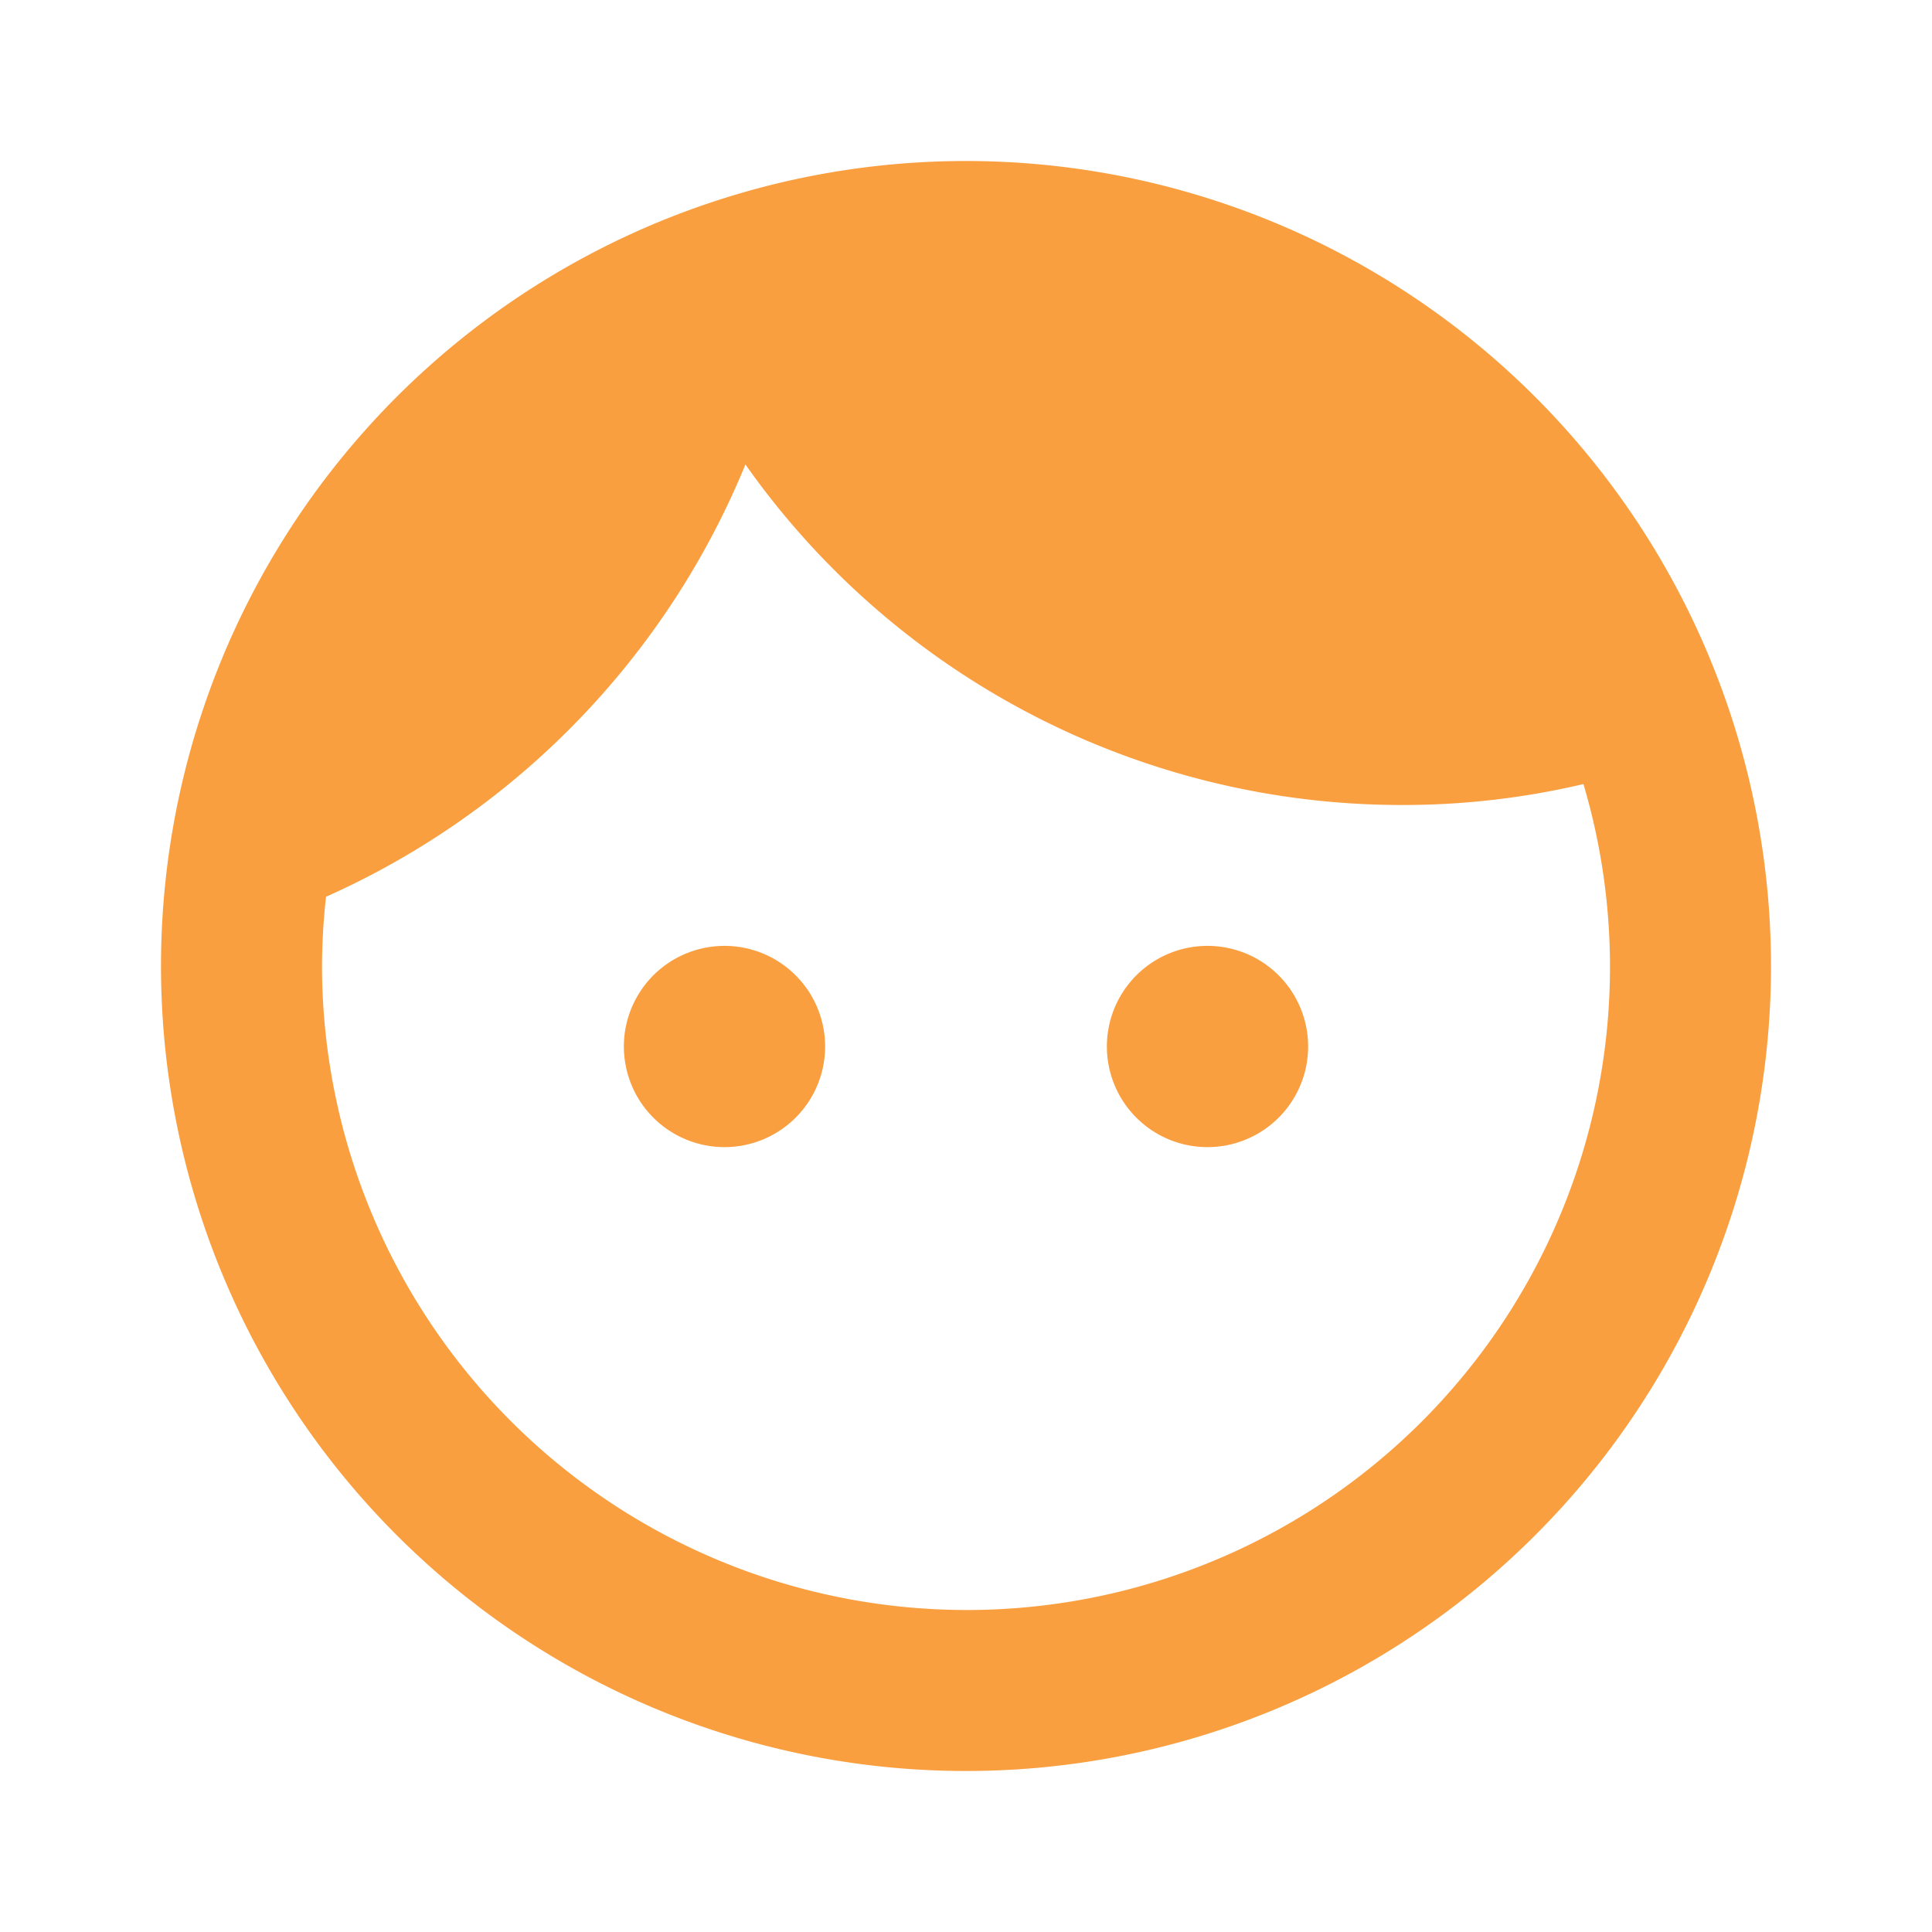 <svg id="Layer_1" data-name="Layer 1" xmlns="http://www.w3.org/2000/svg" viewBox="0 0 48 48">
  <defs>
    <style>
      .cls-1 {
        fill: #f99f40;
      }

      .cls-2 {
        fill: none;
      }
    </style>
  </defs>
  <title>about-F99F40</title>
  <path class="cls-1" d="M18,23.5A2.5,2.5,0,1,0,20.5,26,2.5,2.5,0,0,0,18,23.5Zm12,0A2.5,2.5,0,1,0,32.5,26,2.5,2.5,0,0,0,30,23.5ZM24,4A20,20,0,1,0,44,24,20.007,20.007,0,0,0,24,4Zm0,36A16.021,16.021,0,0,1,8,24a16.215,16.215,0,0,1,.1-1.72A20.123,20.123,0,0,0,18.52,11.54,19.948,19.948,0,0,0,34.84,20a19.521,19.521,0,0,0,4.5-.52A15.976,15.976,0,0,1,24,40Z"/>
  <path class="cls-2" d="M0,0H48V48H0Z"/>
</svg>
